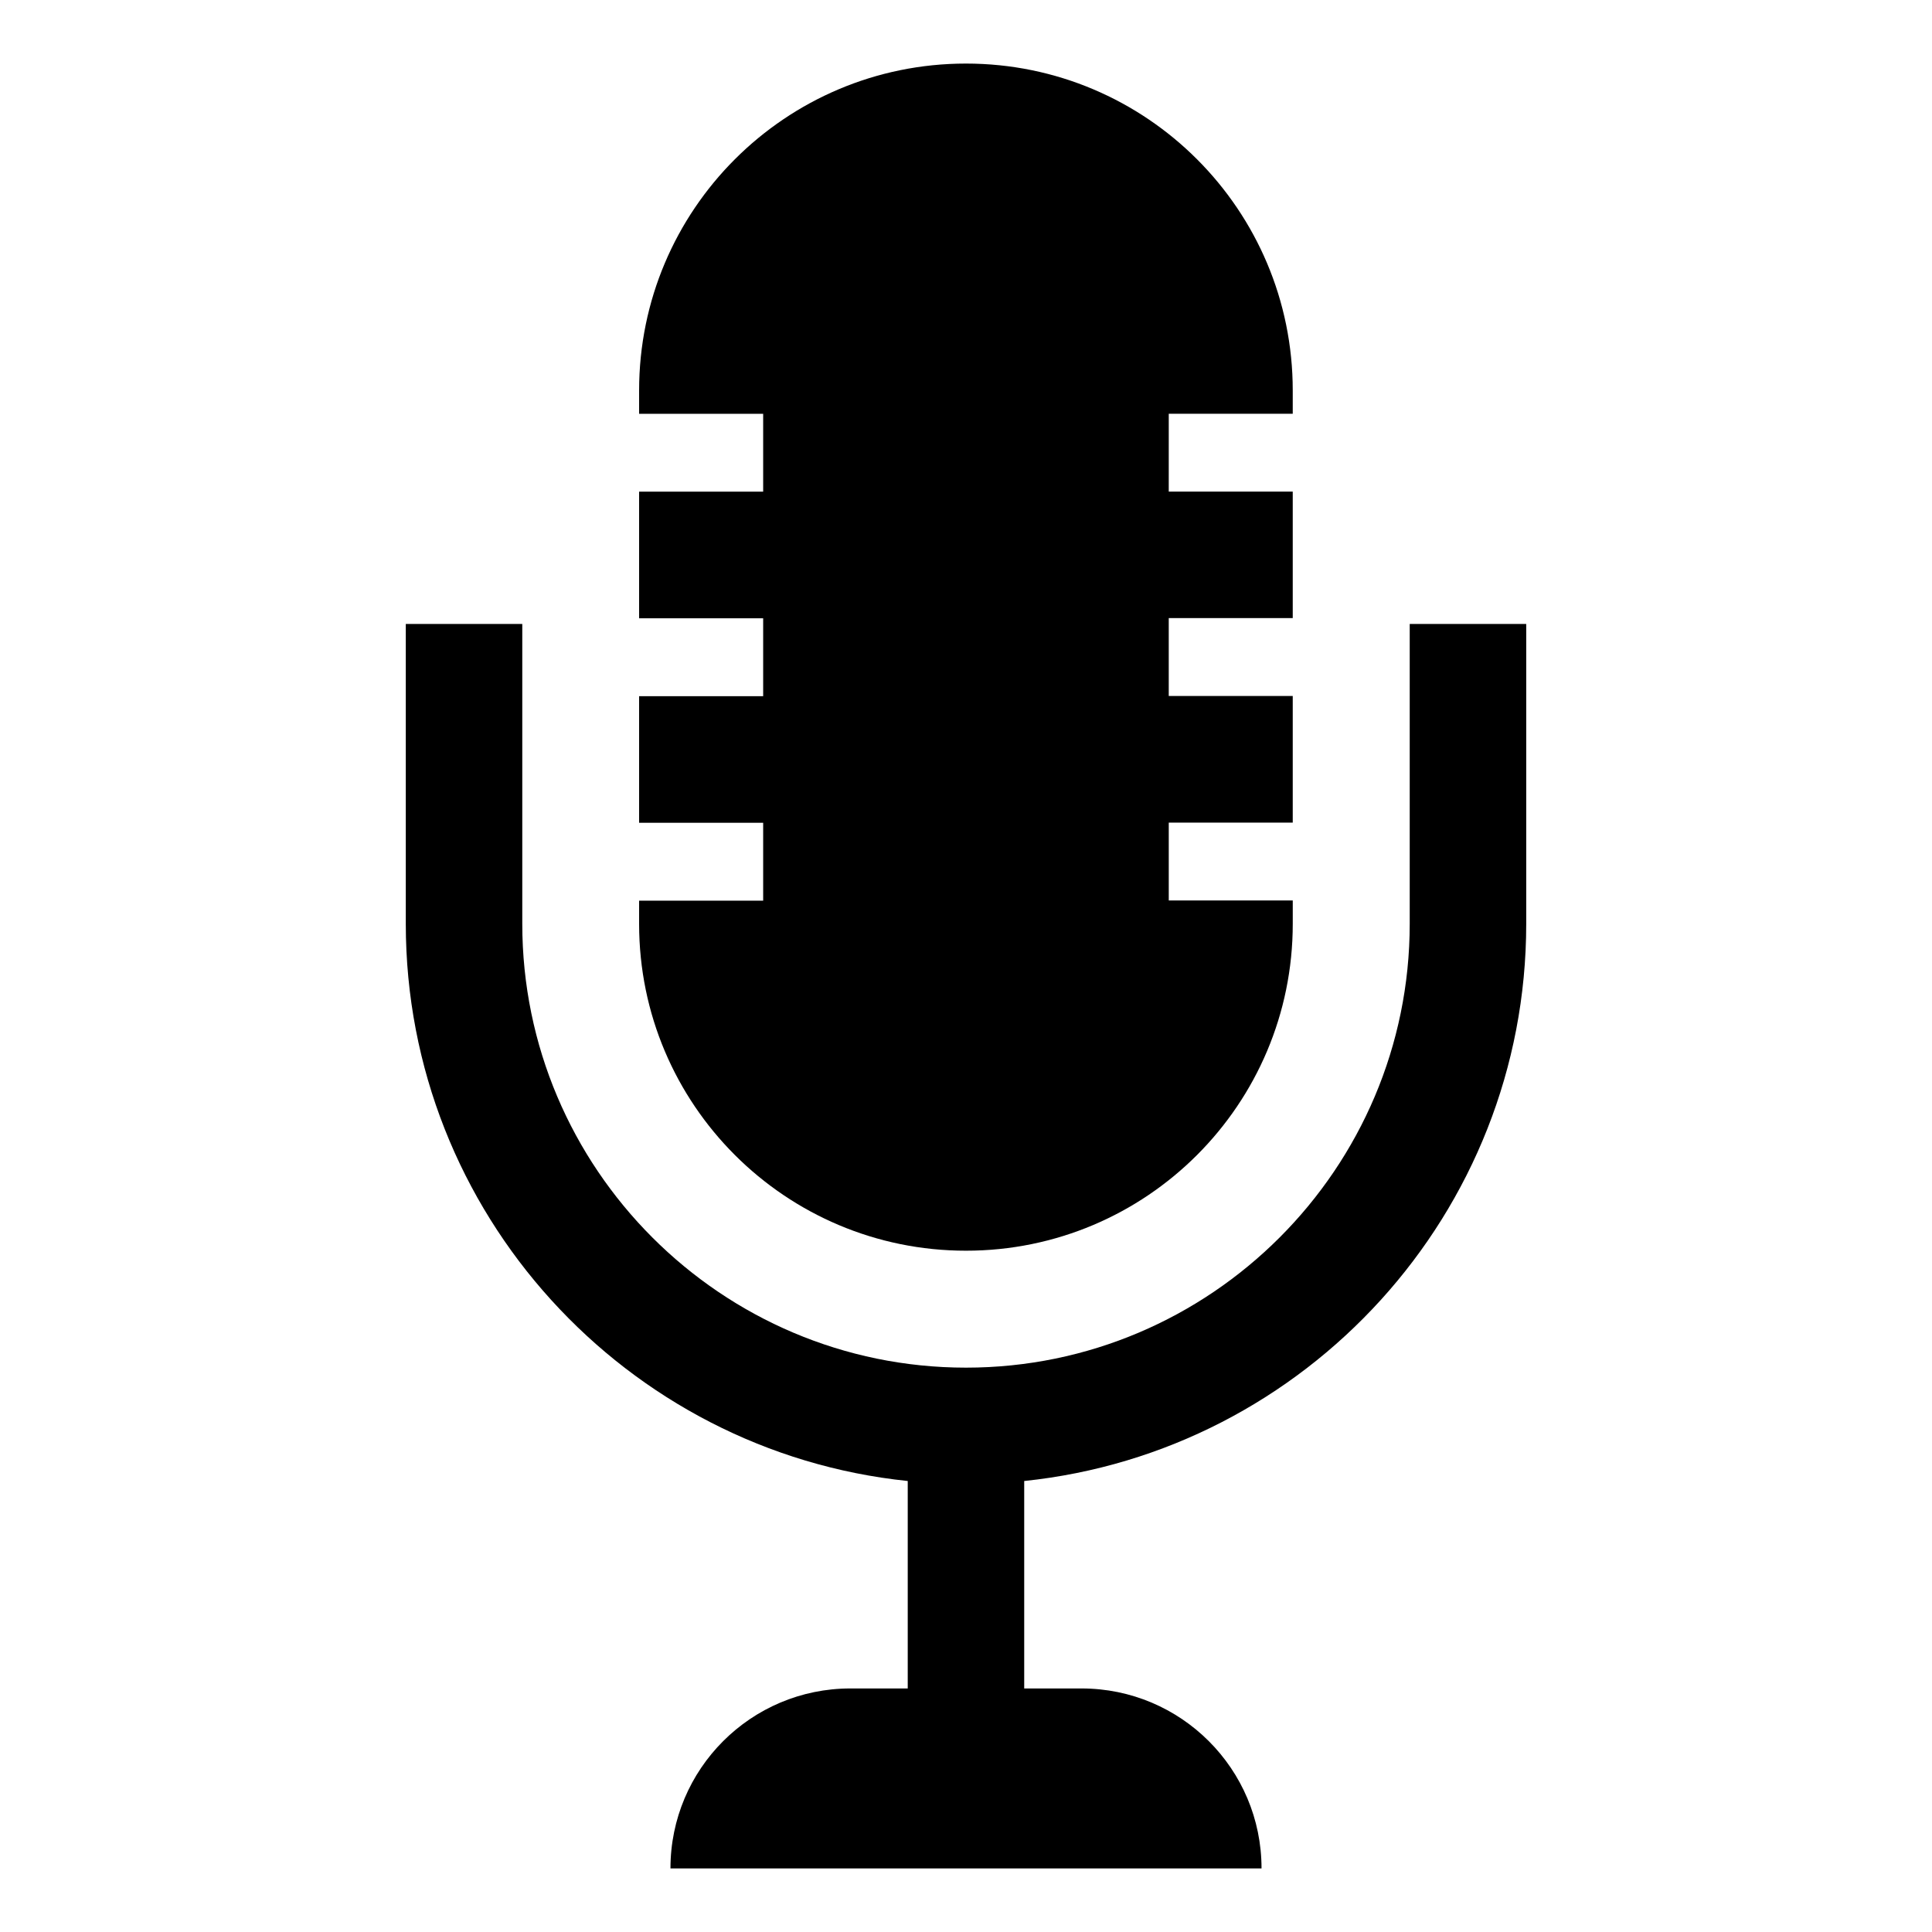<?xml version="1.0" encoding="UTF-8"?>
<!-- Uploaded to: ICON Repo, www.svgrepo.com, Generator: ICON Repo Mixer Tools -->
<svg fill="#000000" width="800px" height="800px" version="1.1" viewBox="144 144 512 512" xmlns="http://www.w3.org/2000/svg">
 <g>
  <path d="m517.59 309.36v79.461c0 64.852-52.742 117.62-117.59 117.62-64.852 0-117.59-52.773-117.59-117.62v-79.461h-30.871v79.461c0 76.656 58.395 139.92 133.02 147.66v54.977h-15.191c-26.34 0-47.688 21.332-47.688 47.688h156.64c0-26.355-21.363-47.688-47.703-47.688h-15.191v-54.977c74.641-7.746 133.04-71.004 133.04-147.66v-79.461z"/>
  <path d="m400 475.45c47.832 0 86.594-38.777 86.594-86.625v-6.188h-32.859v-20.641h32.855v-33.551h-32.859v-20.641h32.859v-33.52h-32.859l0.004-20.641h32.855v-6.172c0-47.848-38.762-86.625-86.594-86.625-47.848 0-86.625 38.777-86.625 86.625v6.188h32.875v20.641h-32.875v33.551h32.875v20.641h-32.875v33.551h32.875v20.641h-32.875v6.188c0.004 47.801 38.781 86.578 86.629 86.578z"/>
 </g>
</svg>